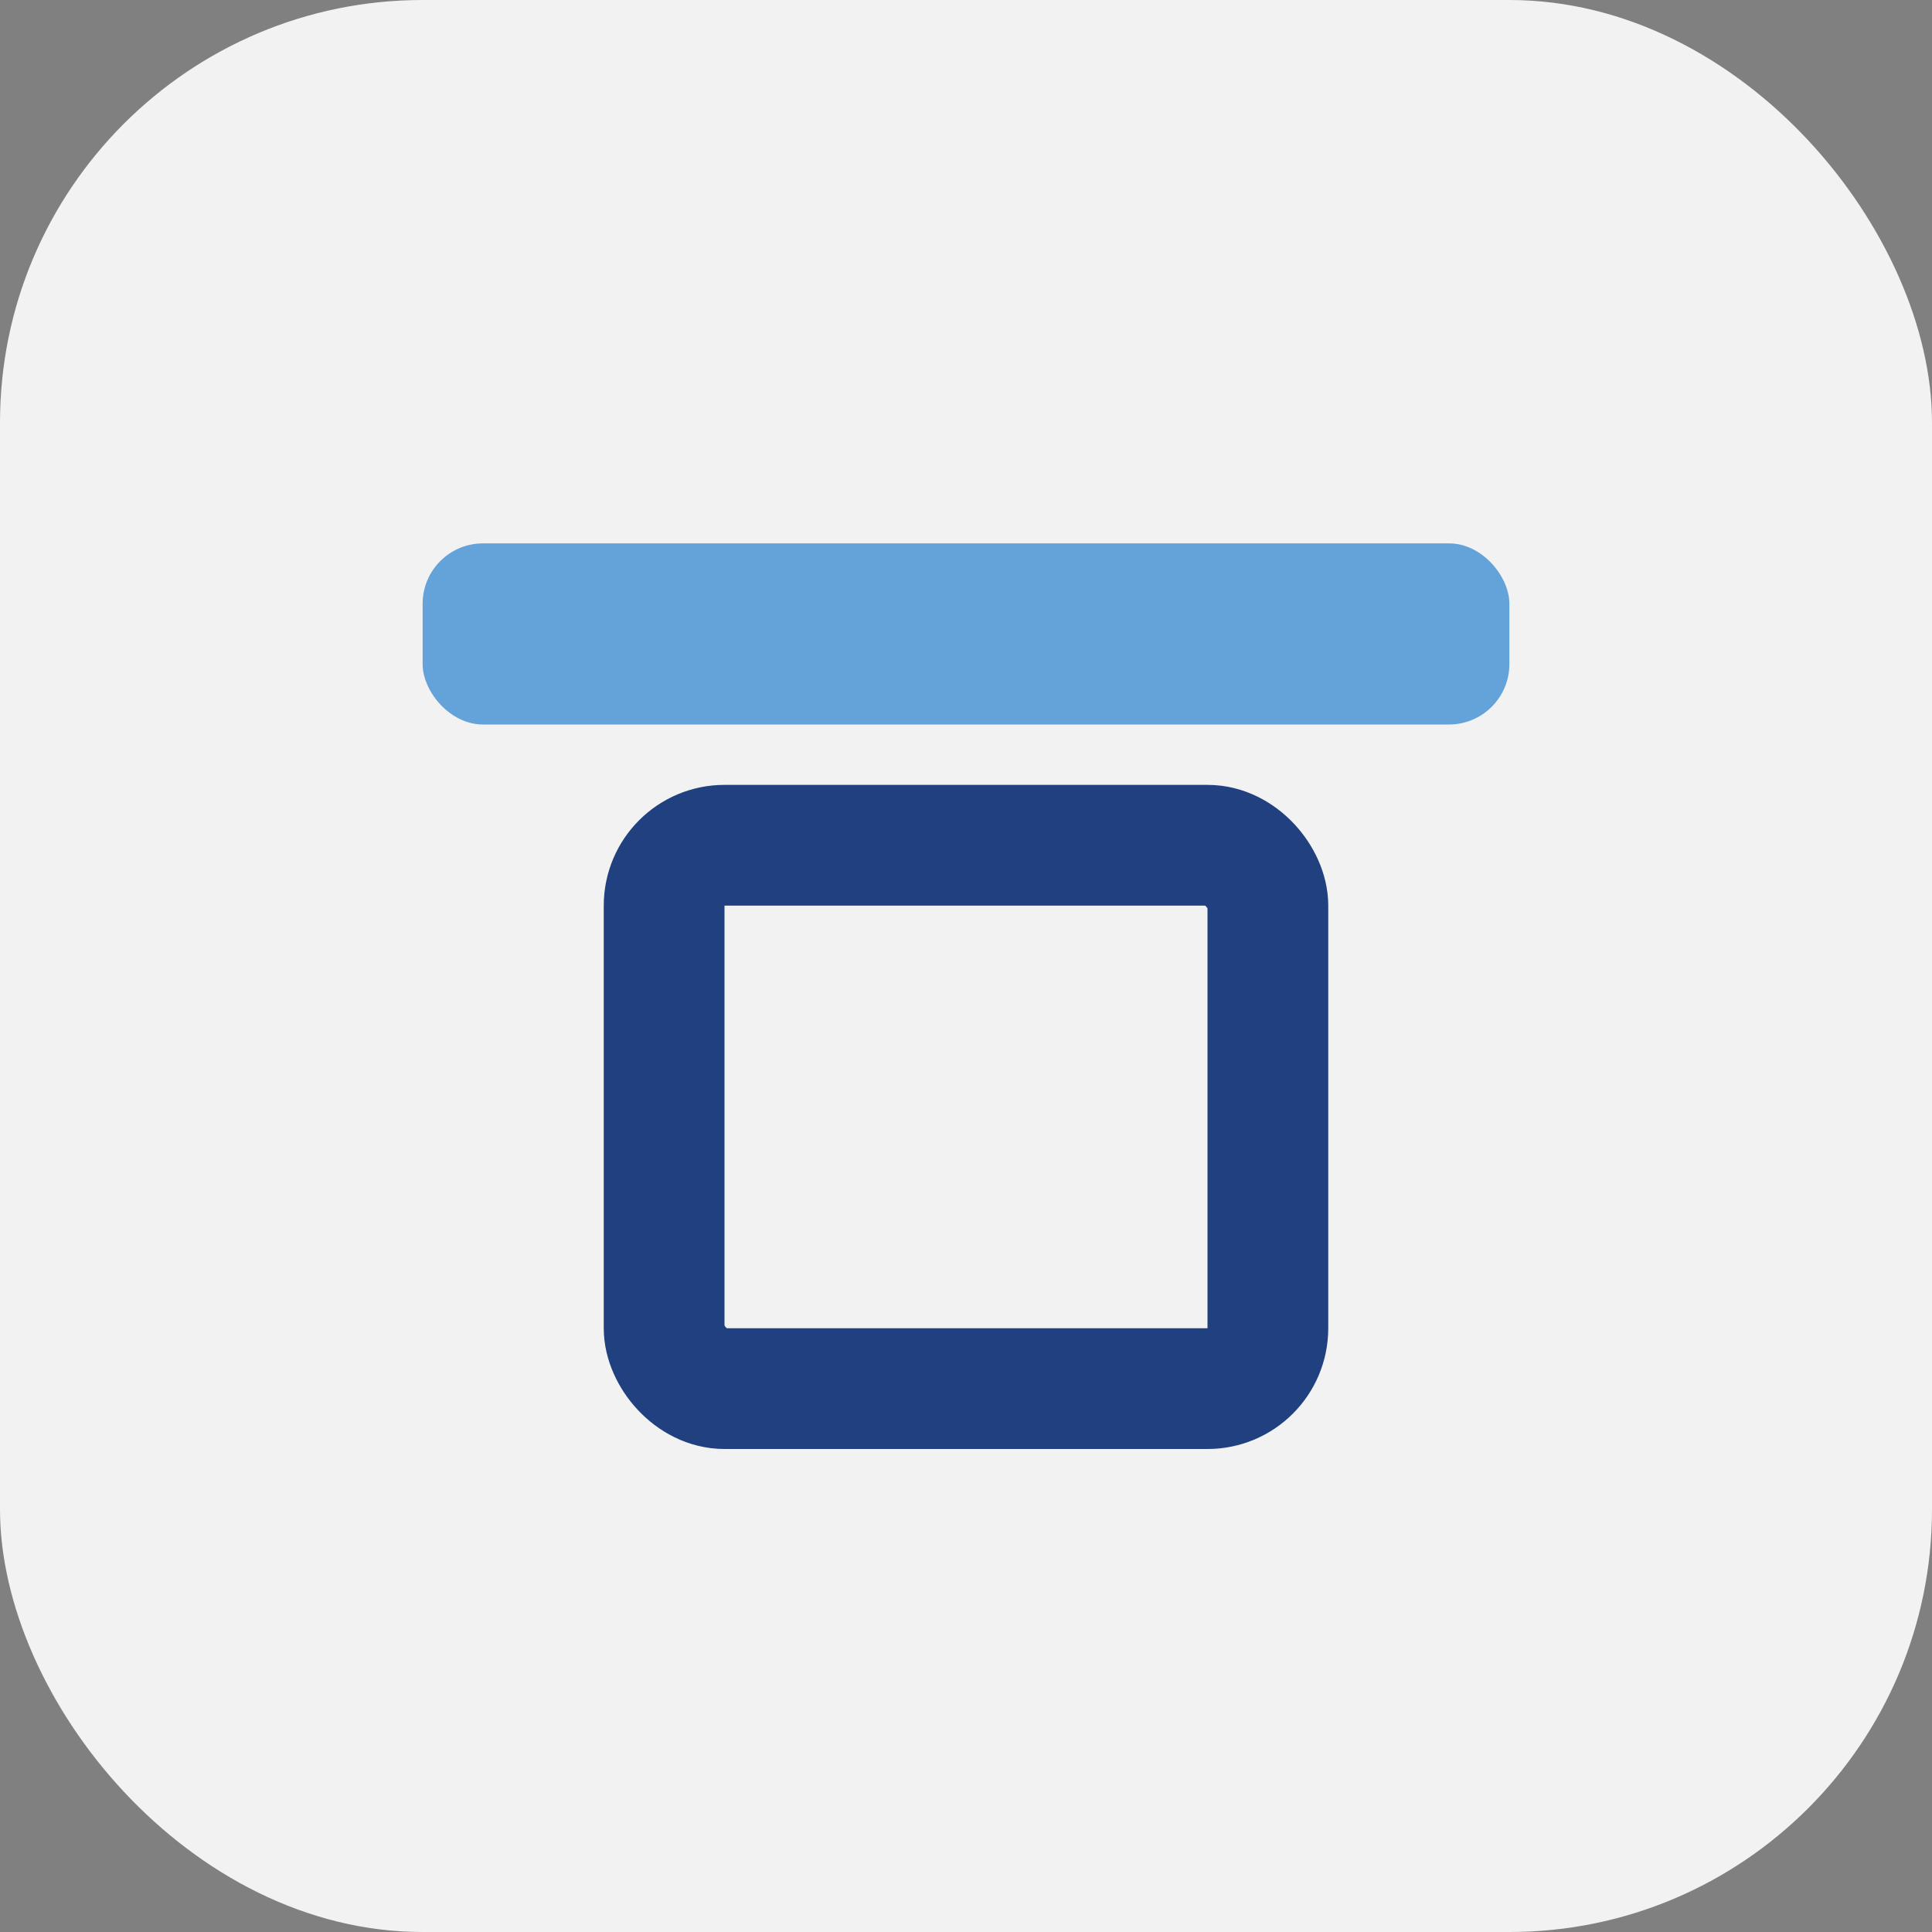 <?xml version="1.0" encoding="UTF-8"?>
<svg xmlns="http://www.w3.org/2000/svg" width="32" height="32" viewBox="0 0 32 32"><rect x="0" y="0" width="32" height="32" fill="#808080" stroke="none"/><rect width="32" height="32" rx="7" fill="#F2F2F2"/><rect x="7" y="9" width="18" height="3" rx="1" fill="#64A3D9"/><rect x="11" y="14" width="10" height="9" rx="1" fill="none" stroke="#204080" stroke-width="2"/></svg>